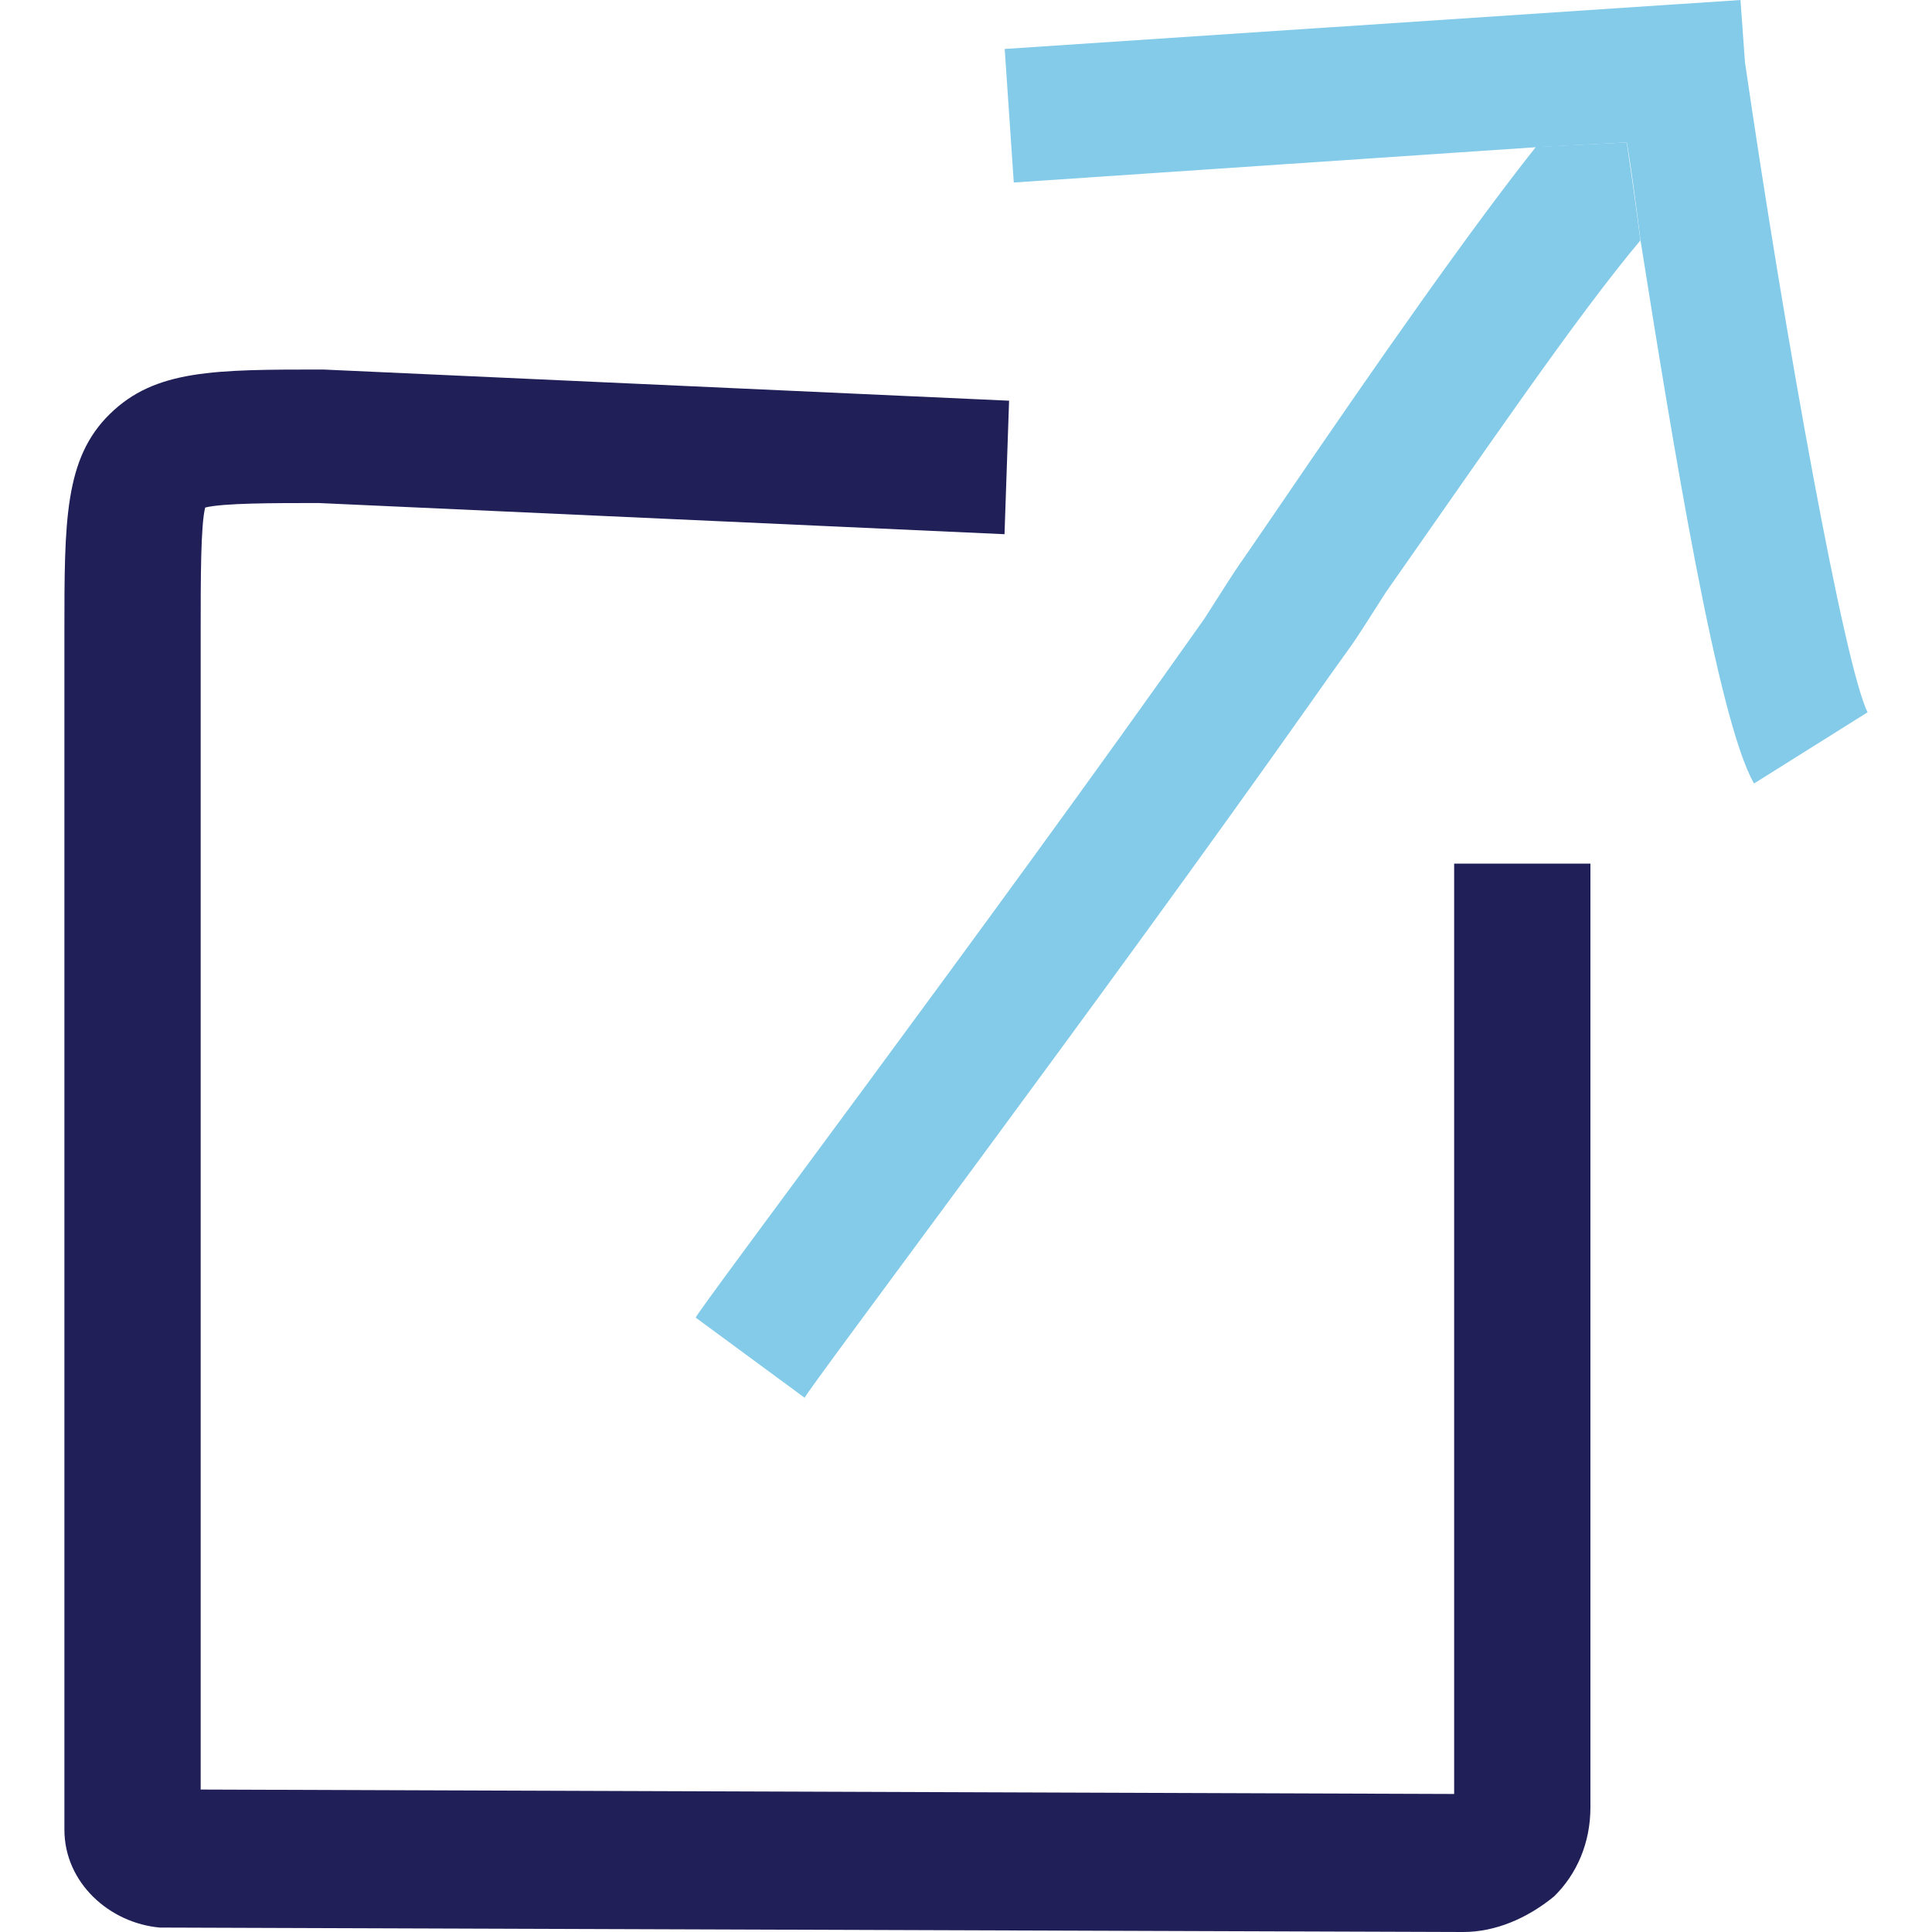 <svg width="30" height="30" viewBox="0 0 30 30" fill="none" xmlns="http://www.w3.org/2000/svg">
<path d="M22.651 27.857L3.116 27.788V9.816C3.116 8.987 3.116 8.157 3.186 7.881C3.468 7.811 4.244 7.811 4.949 7.811L15.598 8.295L15.669 6.222L5.02 5.738C3.327 5.738 2.41 5.738 1.705 6.429C1 7.12 1 8.088 1 9.816V28.41C1 29.24 1.705 29.862 2.481 29.931L22.721 30C23.215 30 23.709 29.793 24.132 29.447C24.485 29.101 24.696 28.617 24.696 28.064V13.41H22.58V27.857H22.651Z" fill="#201F57"/>
<path d="M23.85 2.281C22.862 3.525 21.452 5.53 19.759 8.018C19.054 9.055 19.407 8.502 18.701 9.608C15.387 14.308 10.803 20.391 10.803 20.46L12.495 21.705C12.495 21.636 17.079 15.553 20.394 10.852C21.17 9.746 20.817 10.299 21.522 9.193C23.074 6.981 24.484 4.908 25.472 3.733C25.401 3.18 25.331 2.696 25.26 2.212L23.85 2.281Z" fill="#83CBE9"/>
<path d="M29 11.06C28.648 10.368 27.731 5.322 27.096 0.968L27.026 0L15.601 0.76L15.742 2.834L23.922 2.281L25.262 2.212C25.333 2.627 25.404 3.18 25.474 3.733C25.968 6.843 26.673 11.198 27.237 12.166L29 11.06Z" fill="#83CBE9"/>
</svg>
